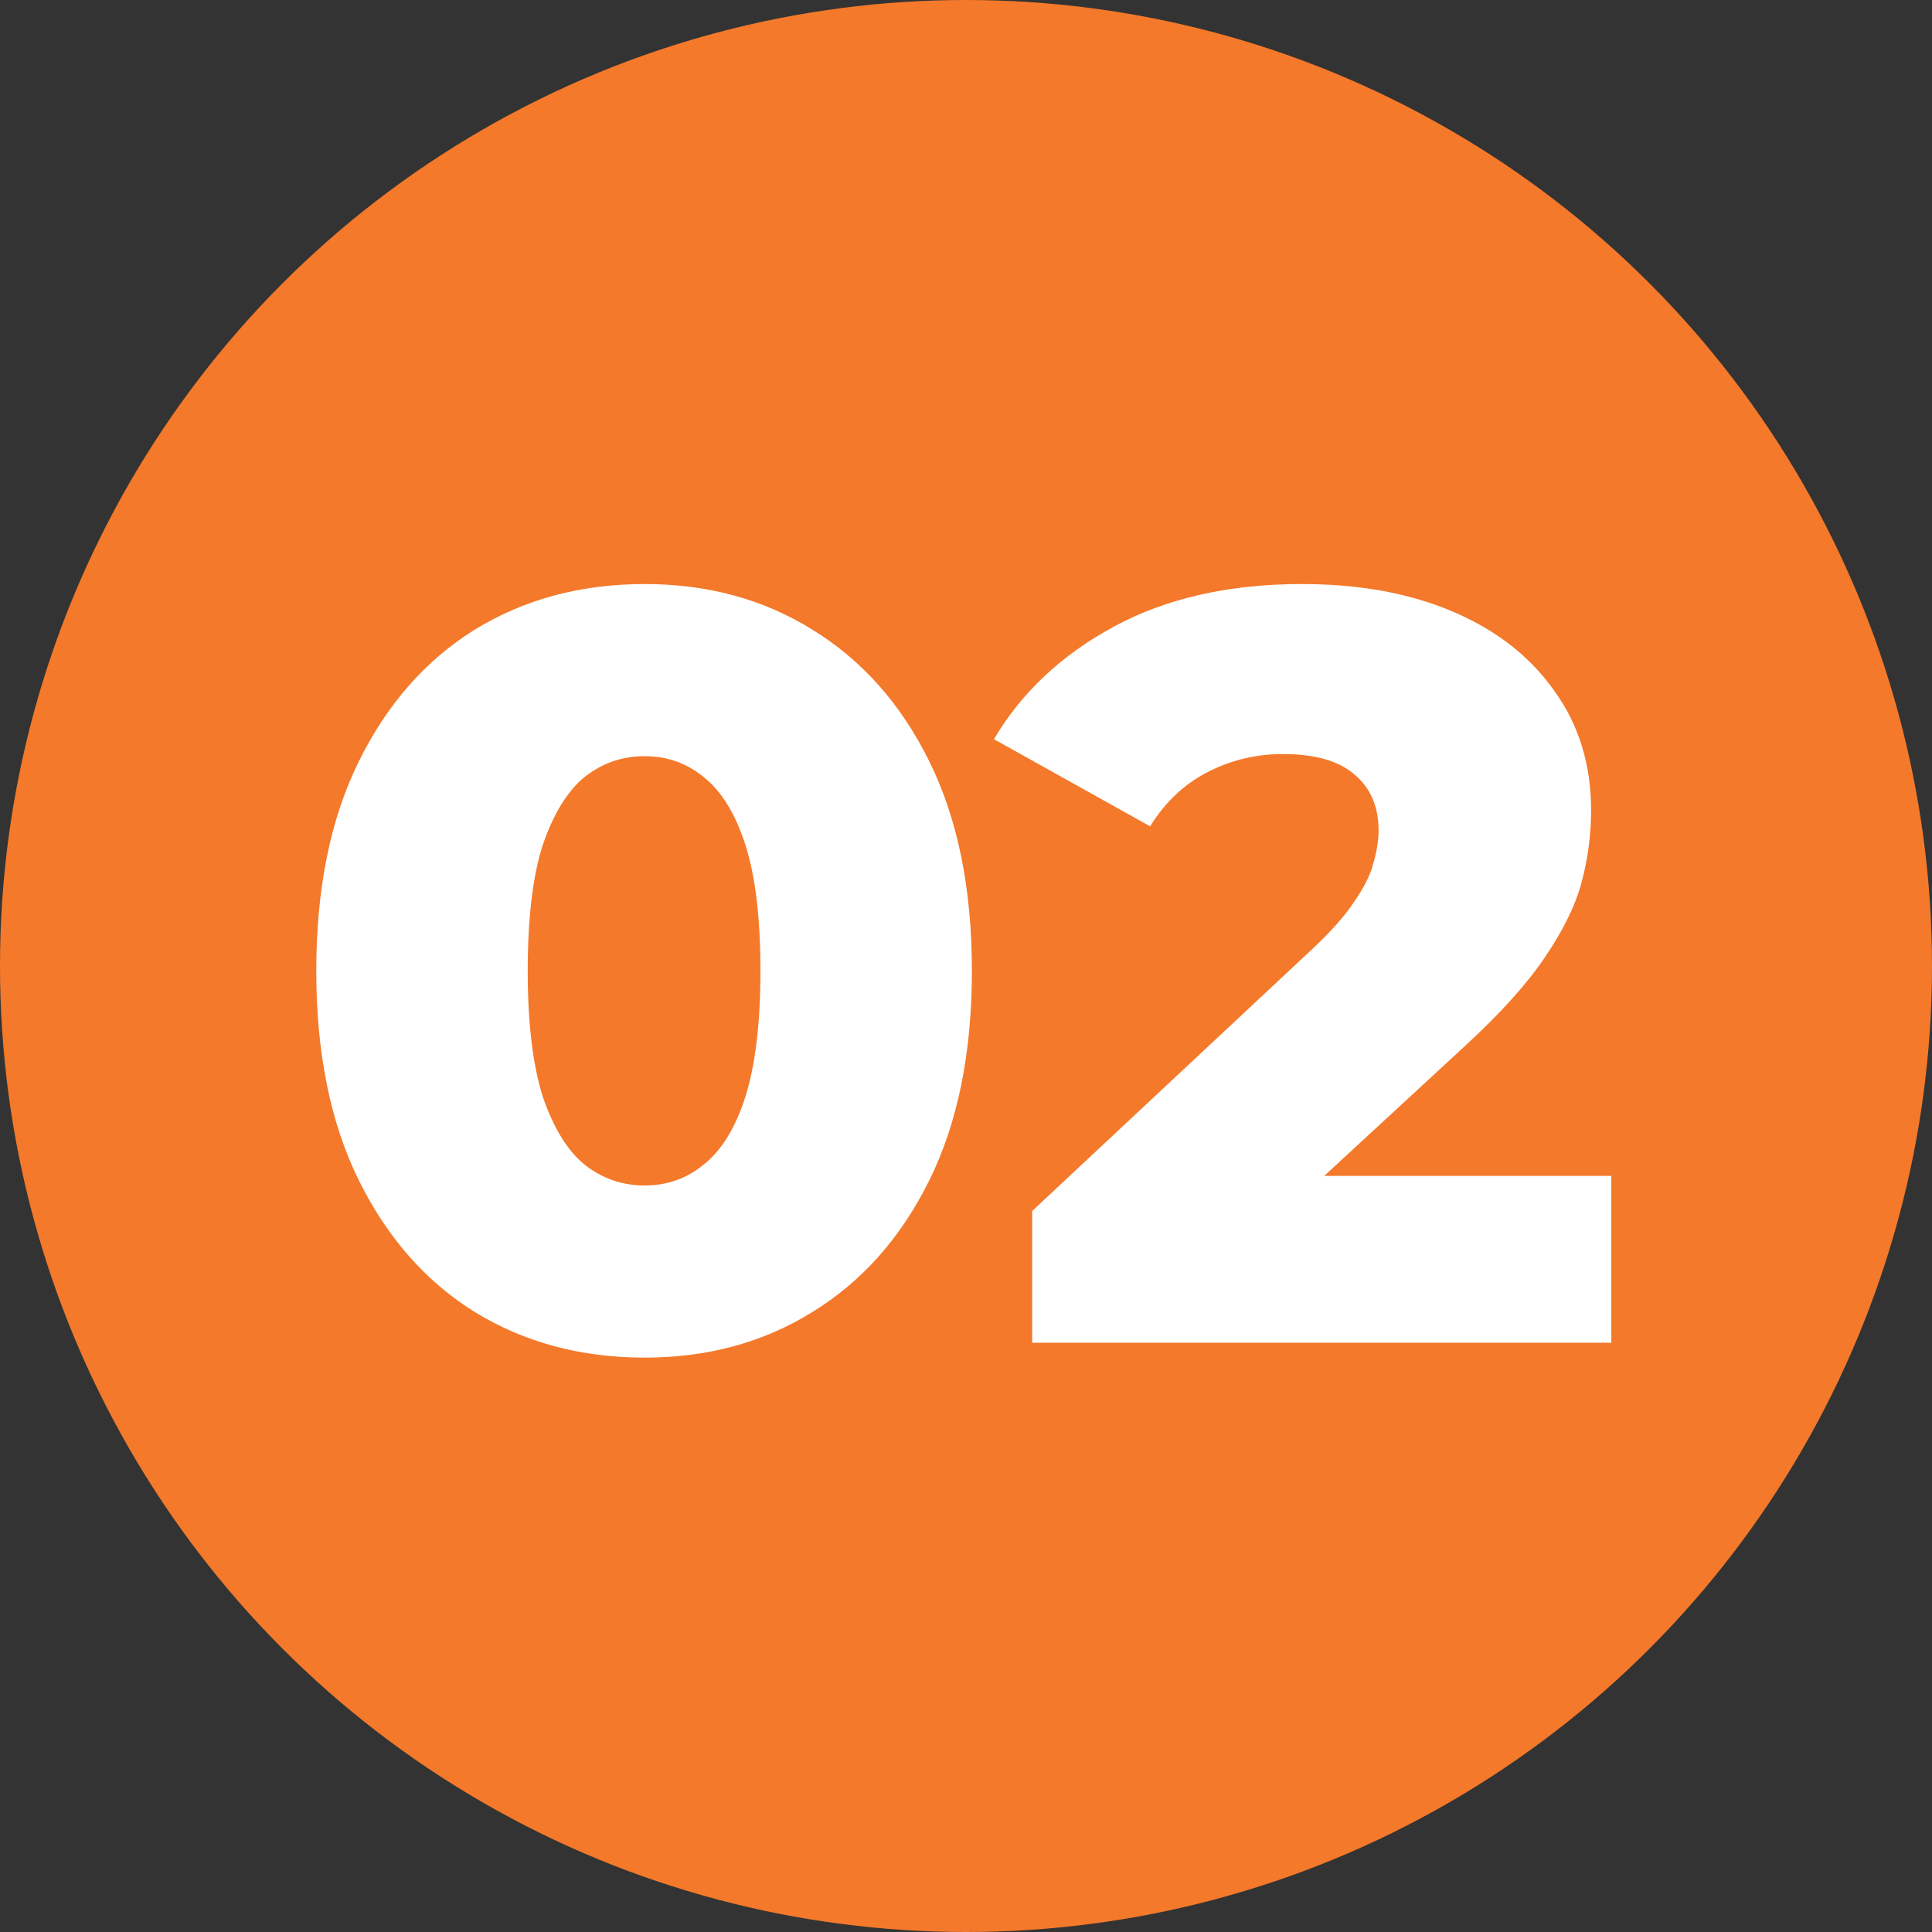<?xml version="1.0" encoding="UTF-8"?> <svg xmlns="http://www.w3.org/2000/svg" width="200" height="200" viewBox="0 0 200 200" fill="none"><rect x="0" y="0" width="200" height="200" fill="#333333" stroke="none"/><circle cx="100" cy="100" r="100" fill="#F4792A"></circle><path d="M66.73 140.54C60.13 140.54 54.263 138.963 49.13 135.81C44.07 132.657 40.073 128.11 37.14 122.17C34.207 116.23 32.74 109.007 32.74 100.5C32.74 91.993 34.207 84.77 37.14 78.83C40.073 72.89 44.07 68.343 49.13 65.19C54.263 62.037 60.13 60.46 66.73 60.46C73.257 60.46 79.05 62.037 84.11 65.19C89.243 68.343 93.277 72.89 96.21 78.83C99.143 84.77 100.61 91.993 100.61 100.5C100.61 109.007 99.143 116.23 96.21 122.17C93.277 128.11 89.243 132.657 84.11 135.81C79.05 138.963 73.257 140.54 66.73 140.54ZM66.73 122.72C69.077 122.72 71.13 121.987 72.89 120.52C74.723 119.053 76.153 116.707 77.18 113.48C78.207 110.18 78.72 105.853 78.72 100.5C78.72 95.073 78.207 90.747 77.18 87.52C76.153 84.293 74.723 81.947 72.89 80.48C71.13 79.013 69.077 78.28 66.73 78.28C64.383 78.28 62.293 79.013 60.46 80.48C58.7 81.947 57.27 84.293 56.17 87.52C55.143 90.747 54.63 95.073 54.63 100.5C54.63 105.853 55.143 110.18 56.17 113.48C57.27 116.707 58.7 119.053 60.46 120.52C62.293 121.987 64.383 122.72 66.73 122.72ZM106.851 139V125.36L135.671 98.41C137.724 96.503 139.227 94.817 140.181 93.35C141.207 91.883 141.867 90.563 142.161 89.39C142.527 88.143 142.711 87.007 142.711 85.98C142.711 83.487 141.867 81.543 140.181 80.15C138.567 78.757 136.111 78.06 132.811 78.06C130.024 78.06 127.421 78.683 125.001 79.93C122.581 81.177 120.601 83.047 119.061 85.54L102.891 76.52C105.751 71.68 109.894 67.793 115.321 64.86C120.747 61.927 127.237 60.46 134.791 60.46C140.731 60.46 145.937 61.413 150.411 63.32C154.884 65.227 158.367 67.94 160.861 71.46C163.427 74.98 164.711 79.123 164.711 83.89C164.711 86.383 164.381 88.877 163.721 91.37C163.061 93.79 161.777 96.393 159.871 99.18C158.037 101.893 155.287 104.937 151.621 108.31L128.741 129.43L125.111 121.73H166.801V139H106.851Z" fill="white"></path></svg> 